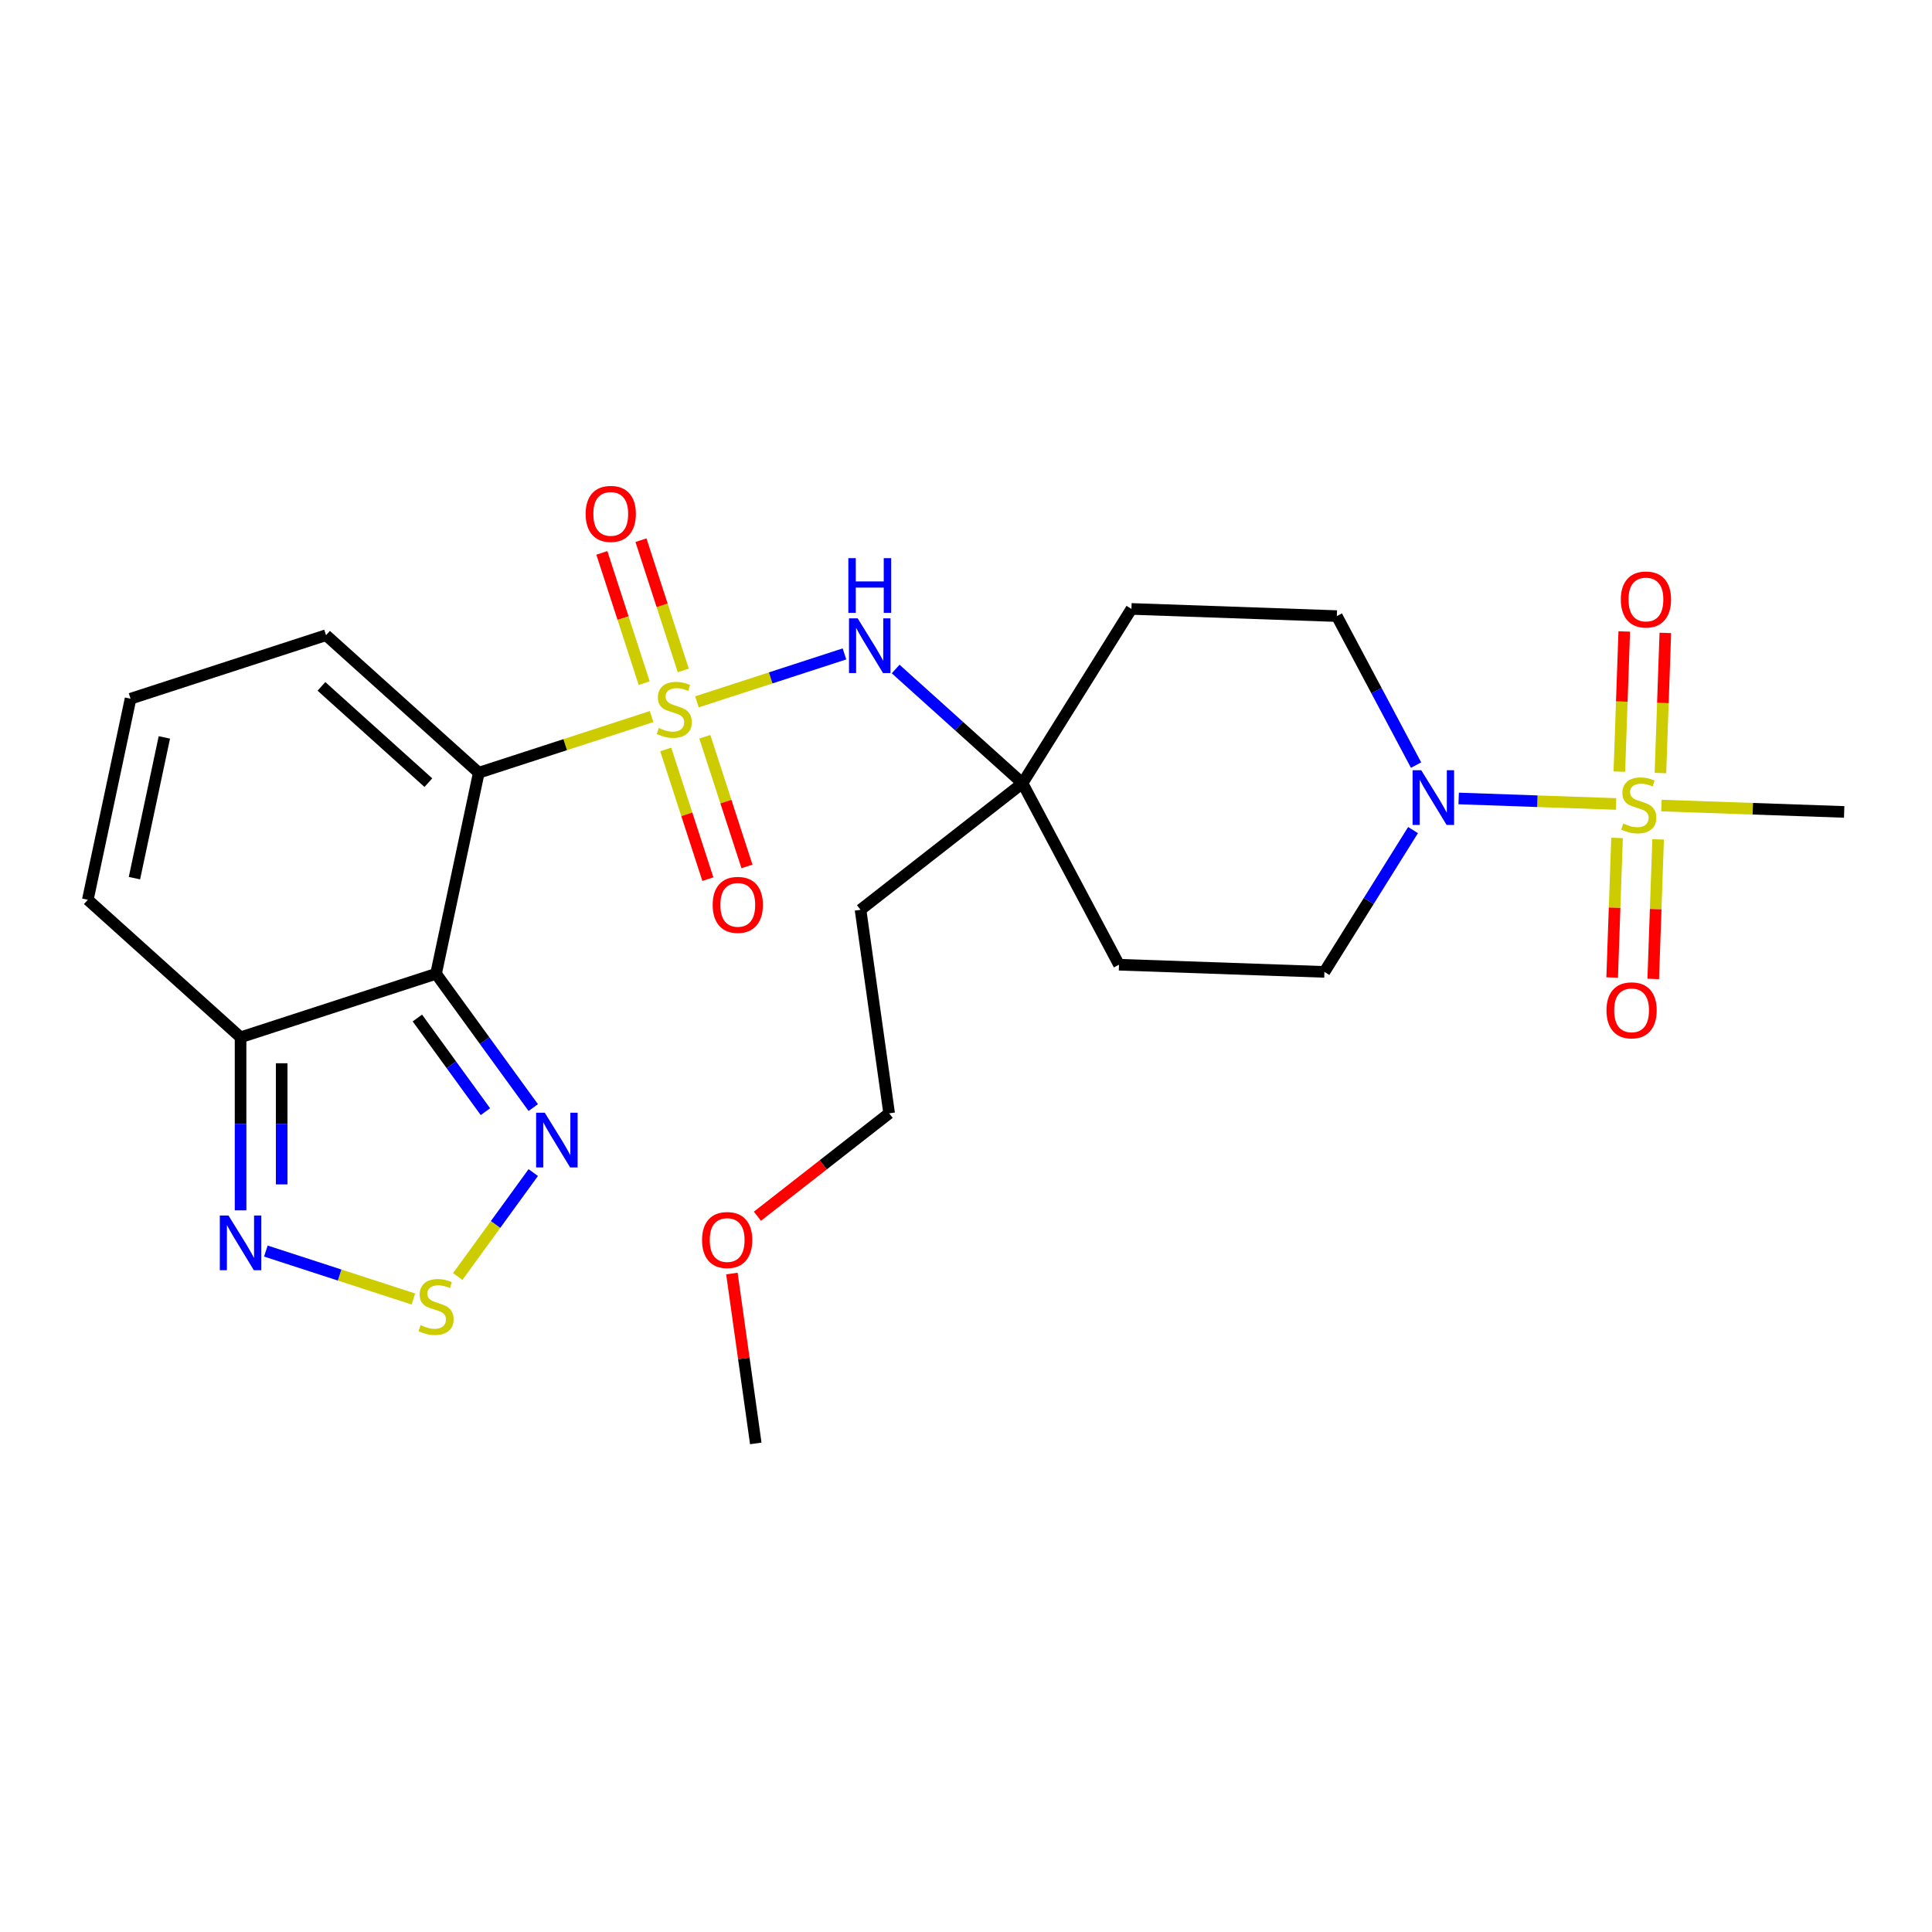 <?xml version='1.0' encoding='iso-8859-1'?>
<svg version='1.1' baseProfile='full'
              xmlns='http://www.w3.org/2000/svg'
                      xmlns:rdkit='http://www.rdkit.org/xml'
                      xmlns:xlink='http://www.w3.org/1999/xlink'
                  xml:space='preserve'
width='1000px' height='1000px' viewBox='0 0 1000 1000'>
<!-- END OF HEADER -->
<rect style='opacity:1.0;fill:#FFFFFF;stroke:none' width='1000' height='1000' x='0' y='0'> </rect>
<path class='bond-0' d='M 337.262,370.905 L 292.541,385.435' style='fill:none;fill-rule:evenodd;stroke:#CCCC00;stroke-width:6px;stroke-linecap:butt;stroke-linejoin:miter;stroke-opacity:1' />
<path class='bond-0' d='M 292.541,385.435 L 247.819,399.966' style='fill:none;fill-rule:evenodd;stroke:#000000;stroke-width:6px;stroke-linecap:butt;stroke-linejoin:miter;stroke-opacity:1' />
<path class='bond-7' d='M 360.741,363.276 L 398.917,350.872' style='fill:none;fill-rule:evenodd;stroke:#CCCC00;stroke-width:6px;stroke-linecap:butt;stroke-linejoin:miter;stroke-opacity:1' />
<path class='bond-7' d='M 398.917,350.872 L 437.093,338.468' style='fill:none;fill-rule:evenodd;stroke:#0000FF;stroke-width:6px;stroke-linecap:butt;stroke-linejoin:miter;stroke-opacity:1' />
<path class='bond-10' d='M 353.668,347.023 L 342.714,313.311' style='fill:none;fill-rule:evenodd;stroke:#CCCC00;stroke-width:6px;stroke-linecap:butt;stroke-linejoin:miter;stroke-opacity:1' />
<path class='bond-10' d='M 342.714,313.311 L 331.76,279.599' style='fill:none;fill-rule:evenodd;stroke:#FF0000;stroke-width:6px;stroke-linecap:butt;stroke-linejoin:miter;stroke-opacity:1' />
<path class='bond-10' d='M 333.431,353.598 L 322.478,319.886' style='fill:none;fill-rule:evenodd;stroke:#CCCC00;stroke-width:6px;stroke-linecap:butt;stroke-linejoin:miter;stroke-opacity:1' />
<path class='bond-10' d='M 322.478,319.886 L 311.524,286.174' style='fill:none;fill-rule:evenodd;stroke:#FF0000;stroke-width:6px;stroke-linecap:butt;stroke-linejoin:miter;stroke-opacity:1' />
<path class='bond-11' d='M 344.582,387.918 L 355.487,421.48' style='fill:none;fill-rule:evenodd;stroke:#CCCC00;stroke-width:6px;stroke-linecap:butt;stroke-linejoin:miter;stroke-opacity:1' />
<path class='bond-11' d='M 355.487,421.48 L 366.392,455.041' style='fill:none;fill-rule:evenodd;stroke:#FF0000;stroke-width:6px;stroke-linecap:butt;stroke-linejoin:miter;stroke-opacity:1' />
<path class='bond-11' d='M 364.819,381.342 L 375.724,414.904' style='fill:none;fill-rule:evenodd;stroke:#CCCC00;stroke-width:6px;stroke-linecap:butt;stroke-linejoin:miter;stroke-opacity:1' />
<path class='bond-11' d='M 375.724,414.904 L 386.629,448.466' style='fill:none;fill-rule:evenodd;stroke:#FF0000;stroke-width:6px;stroke-linecap:butt;stroke-linejoin:miter;stroke-opacity:1' />
<path class='bond-1' d='M 247.819,399.966 L 225.7,504.031' style='fill:none;fill-rule:evenodd;stroke:#000000;stroke-width:6px;stroke-linecap:butt;stroke-linejoin:miter;stroke-opacity:1' />
<path class='bond-12' d='M 247.819,399.966 L 168.757,328.778' style='fill:none;fill-rule:evenodd;stroke:#000000;stroke-width:6px;stroke-linecap:butt;stroke-linejoin:miter;stroke-opacity:1' />
<path class='bond-12' d='M 221.722,405.101 L 166.378,355.269' style='fill:none;fill-rule:evenodd;stroke:#000000;stroke-width:6px;stroke-linecap:butt;stroke-linejoin:miter;stroke-opacity:1' />
<path class='bond-4' d='M 225.7,504.031 L 250.857,538.656' style='fill:none;fill-rule:evenodd;stroke:#000000;stroke-width:6px;stroke-linecap:butt;stroke-linejoin:miter;stroke-opacity:1' />
<path class='bond-4' d='M 250.857,538.656 L 276.014,573.282' style='fill:none;fill-rule:evenodd;stroke:#0000FF;stroke-width:6px;stroke-linecap:butt;stroke-linejoin:miter;stroke-opacity:1' />
<path class='bond-4' d='M 216.033,526.925 L 233.642,551.163' style='fill:none;fill-rule:evenodd;stroke:#000000;stroke-width:6px;stroke-linecap:butt;stroke-linejoin:miter;stroke-opacity:1' />
<path class='bond-4' d='M 233.642,551.163 L 251.252,575.401' style='fill:none;fill-rule:evenodd;stroke:#0000FF;stroke-width:6px;stroke-linecap:butt;stroke-linejoin:miter;stroke-opacity:1' />
<path class='bond-6' d='M 225.7,504.031 L 124.517,536.907' style='fill:none;fill-rule:evenodd;stroke:#000000;stroke-width:6px;stroke-linecap:butt;stroke-linejoin:miter;stroke-opacity:1' />
<path class='bond-2' d='M 836.481,416.131 L 795.742,414.709' style='fill:none;fill-rule:evenodd;stroke:#CCCC00;stroke-width:6px;stroke-linecap:butt;stroke-linejoin:miter;stroke-opacity:1' />
<path class='bond-2' d='M 795.742,414.709 L 755.002,413.286' style='fill:none;fill-rule:evenodd;stroke:#0000FF;stroke-width:6px;stroke-linecap:butt;stroke-linejoin:miter;stroke-opacity:1' />
<path class='bond-13' d='M 859.439,400.133 L 860.706,363.86' style='fill:none;fill-rule:evenodd;stroke:#CCCC00;stroke-width:6px;stroke-linecap:butt;stroke-linejoin:miter;stroke-opacity:1' />
<path class='bond-13' d='M 860.706,363.86 L 861.973,327.588' style='fill:none;fill-rule:evenodd;stroke:#FF0000;stroke-width:6px;stroke-linecap:butt;stroke-linejoin:miter;stroke-opacity:1' />
<path class='bond-13' d='M 838.174,399.39 L 839.441,363.118' style='fill:none;fill-rule:evenodd;stroke:#CCCC00;stroke-width:6px;stroke-linecap:butt;stroke-linejoin:miter;stroke-opacity:1' />
<path class='bond-13' d='M 839.441,363.118 L 840.708,326.845' style='fill:none;fill-rule:evenodd;stroke:#FF0000;stroke-width:6px;stroke-linecap:butt;stroke-linejoin:miter;stroke-opacity:1' />
<path class='bond-14' d='M 836.976,433.71 L 835.714,469.832' style='fill:none;fill-rule:evenodd;stroke:#CCCC00;stroke-width:6px;stroke-linecap:butt;stroke-linejoin:miter;stroke-opacity:1' />
<path class='bond-14' d='M 835.714,469.832 L 834.453,505.954' style='fill:none;fill-rule:evenodd;stroke:#FF0000;stroke-width:6px;stroke-linecap:butt;stroke-linejoin:miter;stroke-opacity:1' />
<path class='bond-14' d='M 858.241,434.452 L 856.979,470.574' style='fill:none;fill-rule:evenodd;stroke:#CCCC00;stroke-width:6px;stroke-linecap:butt;stroke-linejoin:miter;stroke-opacity:1' />
<path class='bond-14' d='M 856.979,470.574 L 855.718,506.696' style='fill:none;fill-rule:evenodd;stroke:#FF0000;stroke-width:6px;stroke-linecap:butt;stroke-linejoin:miter;stroke-opacity:1' />
<path class='bond-21' d='M 859.961,416.951 L 907.253,418.603' style='fill:none;fill-rule:evenodd;stroke:#CCCC00;stroke-width:6px;stroke-linecap:butt;stroke-linejoin:miter;stroke-opacity:1' />
<path class='bond-21' d='M 907.253,418.603 L 954.545,420.254' style='fill:none;fill-rule:evenodd;stroke:#000000;stroke-width:6px;stroke-linecap:butt;stroke-linejoin:miter;stroke-opacity:1' />
<path class='bond-3' d='M 732.953,396.009 L 712.451,357.45' style='fill:none;fill-rule:evenodd;stroke:#0000FF;stroke-width:6px;stroke-linecap:butt;stroke-linejoin:miter;stroke-opacity:1' />
<path class='bond-3' d='M 712.451,357.45 L 691.949,318.892' style='fill:none;fill-rule:evenodd;stroke:#000000;stroke-width:6px;stroke-linecap:butt;stroke-linejoin:miter;stroke-opacity:1' />
<path class='bond-26' d='M 731.386,429.648 L 708.452,466.35' style='fill:none;fill-rule:evenodd;stroke:#0000FF;stroke-width:6px;stroke-linecap:butt;stroke-linejoin:miter;stroke-opacity:1' />
<path class='bond-26' d='M 708.452,466.35 L 685.518,503.052' style='fill:none;fill-rule:evenodd;stroke:#000000;stroke-width:6px;stroke-linecap:butt;stroke-linejoin:miter;stroke-opacity:1' />
<path class='bond-5' d='M 276.014,606.922 L 256.467,633.826' style='fill:none;fill-rule:evenodd;stroke:#0000FF;stroke-width:6px;stroke-linecap:butt;stroke-linejoin:miter;stroke-opacity:1' />
<path class='bond-5' d='M 256.467,633.826 L 236.92,660.73' style='fill:none;fill-rule:evenodd;stroke:#CCCC00;stroke-width:6px;stroke-linecap:butt;stroke-linejoin:miter;stroke-opacity:1' />
<path class='bond-28' d='M 213.96,672.358 L 175.784,659.954' style='fill:none;fill-rule:evenodd;stroke:#CCCC00;stroke-width:6px;stroke-linecap:butt;stroke-linejoin:miter;stroke-opacity:1' />
<path class='bond-28' d='M 175.784,659.954 L 137.608,647.55' style='fill:none;fill-rule:evenodd;stroke:#0000FF;stroke-width:6px;stroke-linecap:butt;stroke-linejoin:miter;stroke-opacity:1' />
<path class='bond-8' d='M 124.517,536.907 L 124.517,581.692' style='fill:none;fill-rule:evenodd;stroke:#000000;stroke-width:6px;stroke-linecap:butt;stroke-linejoin:miter;stroke-opacity:1' />
<path class='bond-8' d='M 124.517,581.692 L 124.517,626.477' style='fill:none;fill-rule:evenodd;stroke:#0000FF;stroke-width:6px;stroke-linecap:butt;stroke-linejoin:miter;stroke-opacity:1' />
<path class='bond-8' d='M 145.795,550.343 L 145.795,581.692' style='fill:none;fill-rule:evenodd;stroke:#000000;stroke-width:6px;stroke-linecap:butt;stroke-linejoin:miter;stroke-opacity:1' />
<path class='bond-8' d='M 145.795,581.692 L 145.795,613.041' style='fill:none;fill-rule:evenodd;stroke:#0000FF;stroke-width:6px;stroke-linecap:butt;stroke-linejoin:miter;stroke-opacity:1' />
<path class='bond-27' d='M 124.517,536.907 L 45.455,465.719' style='fill:none;fill-rule:evenodd;stroke:#000000;stroke-width:6px;stroke-linecap:butt;stroke-linejoin:miter;stroke-opacity:1' />
<path class='bond-9' d='M 463.584,346.279 L 496.415,375.841' style='fill:none;fill-rule:evenodd;stroke:#0000FF;stroke-width:6px;stroke-linecap:butt;stroke-linejoin:miter;stroke-opacity:1' />
<path class='bond-9' d='M 496.415,375.841 L 529.247,405.402' style='fill:none;fill-rule:evenodd;stroke:#000000;stroke-width:6px;stroke-linecap:butt;stroke-linejoin:miter;stroke-opacity:1' />
<path class='bond-19' d='M 529.247,405.402 L 579.194,499.339' style='fill:none;fill-rule:evenodd;stroke:#000000;stroke-width:6px;stroke-linecap:butt;stroke-linejoin:miter;stroke-opacity:1' />
<path class='bond-20' d='M 529.247,405.402 L 585.625,315.179' style='fill:none;fill-rule:evenodd;stroke:#000000;stroke-width:6px;stroke-linecap:butt;stroke-linejoin:miter;stroke-opacity:1' />
<path class='bond-22' d='M 529.247,405.402 L 445.411,470.902' style='fill:none;fill-rule:evenodd;stroke:#000000;stroke-width:6px;stroke-linecap:butt;stroke-linejoin:miter;stroke-opacity:1' />
<path class='bond-15' d='M 168.757,328.778 L 67.574,361.654' style='fill:none;fill-rule:evenodd;stroke:#000000;stroke-width:6px;stroke-linecap:butt;stroke-linejoin:miter;stroke-opacity:1' />
<path class='bond-16' d='M 67.574,361.654 L 45.455,465.719' style='fill:none;fill-rule:evenodd;stroke:#000000;stroke-width:6px;stroke-linecap:butt;stroke-linejoin:miter;stroke-opacity:1' />
<path class='bond-16' d='M 85.069,381.688 L 69.585,454.533' style='fill:none;fill-rule:evenodd;stroke:#000000;stroke-width:6px;stroke-linecap:butt;stroke-linejoin:miter;stroke-opacity:1' />
<path class='bond-17' d='M 685.518,503.052 L 579.194,499.339' style='fill:none;fill-rule:evenodd;stroke:#000000;stroke-width:6px;stroke-linecap:butt;stroke-linejoin:miter;stroke-opacity:1' />
<path class='bond-18' d='M 691.949,318.892 L 585.625,315.179' style='fill:none;fill-rule:evenodd;stroke:#000000;stroke-width:6px;stroke-linecap:butt;stroke-linejoin:miter;stroke-opacity:1' />
<path class='bond-24' d='M 445.411,470.902 L 460.217,576.256' style='fill:none;fill-rule:evenodd;stroke:#000000;stroke-width:6px;stroke-linecap:butt;stroke-linejoin:miter;stroke-opacity:1' />
<path class='bond-23' d='M 392.041,629.522 L 426.129,602.889' style='fill:none;fill-rule:evenodd;stroke:#FF0000;stroke-width:6px;stroke-linecap:butt;stroke-linejoin:miter;stroke-opacity:1' />
<path class='bond-23' d='M 426.129,602.889 L 460.217,576.256' style='fill:none;fill-rule:evenodd;stroke:#000000;stroke-width:6px;stroke-linecap:butt;stroke-linejoin:miter;stroke-opacity:1' />
<path class='bond-25' d='M 378.83,659.176 L 385.009,703.143' style='fill:none;fill-rule:evenodd;stroke:#FF0000;stroke-width:6px;stroke-linecap:butt;stroke-linejoin:miter;stroke-opacity:1' />
<path class='bond-25' d='M 385.009,703.143 L 391.188,747.11' style='fill:none;fill-rule:evenodd;stroke:#000000;stroke-width:6px;stroke-linecap:butt;stroke-linejoin:miter;stroke-opacity:1' />
<path  class='atom-0' d='M 341.002 376.81
Q 341.322 376.93, 342.642 377.49
Q 343.962 378.05, 345.402 378.41
Q 346.882 378.73, 348.322 378.73
Q 351.002 378.73, 352.562 377.45
Q 354.122 376.13, 354.122 373.85
Q 354.122 372.29, 353.322 371.33
Q 352.562 370.37, 351.362 369.85
Q 350.162 369.33, 348.162 368.73
Q 345.642 367.97, 344.122 367.25
Q 342.642 366.53, 341.562 365.01
Q 340.522 363.49, 340.522 360.93
Q 340.522 357.37, 342.922 355.17
Q 345.362 352.97, 350.162 352.97
Q 353.442 352.97, 357.162 354.53
L 356.242 357.61
Q 352.842 356.21, 350.282 356.21
Q 347.522 356.21, 346.002 357.37
Q 344.482 358.49, 344.522 360.45
Q 344.522 361.97, 345.282 362.89
Q 346.082 363.81, 347.202 364.33
Q 348.362 364.85, 350.282 365.45
Q 352.842 366.25, 354.362 367.05
Q 355.882 367.85, 356.962 369.49
Q 358.082 371.09, 358.082 373.85
Q 358.082 377.77, 355.442 379.89
Q 352.842 381.97, 348.482 381.97
Q 345.962 381.97, 344.042 381.41
Q 342.162 380.89, 339.922 379.97
L 341.002 376.81
' fill='#CCCC00'/>
<path  class='atom-3' d='M 840.221 426.261
Q 840.541 426.381, 841.861 426.941
Q 843.181 427.501, 844.621 427.861
Q 846.101 428.181, 847.541 428.181
Q 850.221 428.181, 851.781 426.901
Q 853.341 425.581, 853.341 423.301
Q 853.341 421.741, 852.541 420.781
Q 851.781 419.821, 850.581 419.301
Q 849.381 418.781, 847.381 418.181
Q 844.861 417.421, 843.341 416.701
Q 841.861 415.981, 840.781 414.461
Q 839.741 412.941, 839.741 410.381
Q 839.741 406.821, 842.141 404.621
Q 844.581 402.421, 849.381 402.421
Q 852.661 402.421, 856.381 403.981
L 855.461 407.061
Q 852.061 405.661, 849.501 405.661
Q 846.741 405.661, 845.221 406.821
Q 843.701 407.941, 843.741 409.901
Q 843.741 411.421, 844.501 412.341
Q 845.301 413.261, 846.421 413.781
Q 847.581 414.301, 849.501 414.901
Q 852.061 415.701, 853.581 416.501
Q 855.101 417.301, 856.181 418.941
Q 857.301 420.541, 857.301 423.301
Q 857.301 427.221, 854.661 429.341
Q 852.061 431.421, 847.701 431.421
Q 845.181 431.421, 843.261 430.861
Q 841.381 430.341, 839.141 429.421
L 840.221 426.261
' fill='#CCCC00'/>
<path  class='atom-4' d='M 735.636 398.668
L 744.916 413.668
Q 745.836 415.148, 747.316 417.828
Q 748.796 420.508, 748.876 420.668
L 748.876 398.668
L 752.636 398.668
L 752.636 426.988
L 748.756 426.988
L 738.796 410.588
Q 737.636 408.668, 736.396 406.468
Q 735.196 404.268, 734.836 403.588
L 734.836 426.988
L 731.156 426.988
L 731.156 398.668
L 735.636 398.668
' fill='#0000FF'/>
<path  class='atom-5' d='M 281.974 575.942
L 291.254 590.942
Q 292.174 592.422, 293.654 595.102
Q 295.134 597.782, 295.214 597.942
L 295.214 575.942
L 298.974 575.942
L 298.974 604.262
L 295.094 604.262
L 285.134 587.862
Q 283.974 585.942, 282.734 583.742
Q 281.534 581.542, 281.174 580.862
L 281.174 604.262
L 277.494 604.262
L 277.494 575.942
L 281.974 575.942
' fill='#0000FF'/>
<path  class='atom-6' d='M 217.7 685.893
Q 218.02 686.013, 219.34 686.573
Q 220.66 687.133, 222.1 687.493
Q 223.58 687.813, 225.02 687.813
Q 227.7 687.813, 229.26 686.533
Q 230.82 685.213, 230.82 682.933
Q 230.82 681.373, 230.02 680.413
Q 229.26 679.453, 228.06 678.933
Q 226.86 678.413, 224.86 677.813
Q 222.34 677.053, 220.82 676.333
Q 219.34 675.613, 218.26 674.093
Q 217.22 672.573, 217.22 670.013
Q 217.22 666.453, 219.62 664.253
Q 222.06 662.053, 226.86 662.053
Q 230.14 662.053, 233.86 663.613
L 232.94 666.693
Q 229.54 665.293, 226.98 665.293
Q 224.22 665.293, 222.7 666.453
Q 221.18 667.573, 221.22 669.533
Q 221.22 671.053, 221.98 671.973
Q 222.78 672.893, 223.9 673.413
Q 225.06 673.933, 226.98 674.533
Q 229.54 675.333, 231.06 676.133
Q 232.58 676.933, 233.66 678.573
Q 234.78 680.173, 234.78 682.933
Q 234.78 686.853, 232.14 688.973
Q 229.54 691.053, 225.18 691.053
Q 222.66 691.053, 220.74 690.493
Q 218.86 689.973, 216.62 689.053
L 217.7 685.893
' fill='#CCCC00'/>
<path  class='atom-8' d='M 443.924 320.054
L 453.204 335.054
Q 454.124 336.534, 455.604 339.214
Q 457.084 341.894, 457.164 342.054
L 457.164 320.054
L 460.924 320.054
L 460.924 348.374
L 457.044 348.374
L 447.084 331.974
Q 445.924 330.054, 444.684 327.854
Q 443.484 325.654, 443.124 324.974
L 443.124 348.374
L 439.444 348.374
L 439.444 320.054
L 443.924 320.054
' fill='#0000FF'/>
<path  class='atom-8' d='M 439.104 288.902
L 442.944 288.902
L 442.944 300.942
L 457.424 300.942
L 457.424 288.902
L 461.264 288.902
L 461.264 317.222
L 457.424 317.222
L 457.424 304.142
L 442.944 304.142
L 442.944 317.222
L 439.104 317.222
L 439.104 288.902
' fill='#0000FF'/>
<path  class='atom-9' d='M 118.257 629.137
L 127.537 644.137
Q 128.457 645.617, 129.937 648.297
Q 131.417 650.977, 131.497 651.137
L 131.497 629.137
L 135.257 629.137
L 135.257 657.457
L 131.377 657.457
L 121.417 641.057
Q 120.257 639.137, 119.017 636.937
Q 117.817 634.737, 117.457 634.057
L 117.457 657.457
L 113.777 657.457
L 113.777 629.137
L 118.257 629.137
' fill='#0000FF'/>
<path  class='atom-11' d='M 303.126 265.988
Q 303.126 259.188, 306.486 255.388
Q 309.846 251.588, 316.126 251.588
Q 322.406 251.588, 325.766 255.388
Q 329.126 259.188, 329.126 265.988
Q 329.126 272.868, 325.726 276.788
Q 322.326 280.668, 316.126 280.668
Q 309.886 280.668, 306.486 276.788
Q 303.126 272.908, 303.126 265.988
M 316.126 277.468
Q 320.446 277.468, 322.766 274.588
Q 325.126 271.668, 325.126 265.988
Q 325.126 260.428, 322.766 257.628
Q 320.446 254.788, 316.126 254.788
Q 311.806 254.788, 309.446 257.588
Q 307.126 260.388, 307.126 265.988
Q 307.126 271.708, 309.446 274.588
Q 311.806 277.468, 316.126 277.468
' fill='#FF0000'/>
<path  class='atom-12' d='M 368.878 468.353
Q 368.878 461.553, 372.238 457.753
Q 375.598 453.953, 381.878 453.953
Q 388.158 453.953, 391.518 457.753
Q 394.878 461.553, 394.878 468.353
Q 394.878 475.233, 391.478 479.153
Q 388.078 483.033, 381.878 483.033
Q 375.638 483.033, 372.238 479.153
Q 368.878 475.273, 368.878 468.353
M 381.878 479.833
Q 386.198 479.833, 388.518 476.953
Q 390.878 474.033, 390.878 468.353
Q 390.878 462.793, 388.518 459.993
Q 386.198 457.153, 381.878 457.153
Q 377.558 457.153, 375.198 459.953
Q 372.878 462.753, 372.878 468.353
Q 372.878 474.073, 375.198 476.953
Q 377.558 479.833, 381.878 479.833
' fill='#FF0000'/>
<path  class='atom-14' d='M 838.934 310.297
Q 838.934 303.497, 842.294 299.697
Q 845.654 295.897, 851.934 295.897
Q 858.214 295.897, 861.574 299.697
Q 864.934 303.497, 864.934 310.297
Q 864.934 317.177, 861.534 321.097
Q 858.134 324.977, 851.934 324.977
Q 845.694 324.977, 842.294 321.097
Q 838.934 317.217, 838.934 310.297
M 851.934 321.777
Q 856.254 321.777, 858.574 318.897
Q 860.934 315.977, 860.934 310.297
Q 860.934 304.737, 858.574 301.937
Q 856.254 299.097, 851.934 299.097
Q 847.614 299.097, 845.254 301.897
Q 842.934 304.697, 842.934 310.297
Q 842.934 316.017, 845.254 318.897
Q 847.614 321.777, 851.934 321.777
' fill='#FF0000'/>
<path  class='atom-15' d='M 831.508 522.946
Q 831.508 516.146, 834.868 512.346
Q 838.228 508.546, 844.508 508.546
Q 850.788 508.546, 854.148 512.346
Q 857.508 516.146, 857.508 522.946
Q 857.508 529.826, 854.108 533.746
Q 850.708 537.626, 844.508 537.626
Q 838.268 537.626, 834.868 533.746
Q 831.508 529.866, 831.508 522.946
M 844.508 534.426
Q 848.828 534.426, 851.148 531.546
Q 853.508 528.626, 853.508 522.946
Q 853.508 517.386, 851.148 514.586
Q 848.828 511.746, 844.508 511.746
Q 840.188 511.746, 837.828 514.546
Q 835.508 517.346, 835.508 522.946
Q 835.508 528.666, 837.828 531.546
Q 840.188 534.426, 844.508 534.426
' fill='#FF0000'/>
<path  class='atom-24' d='M 363.381 641.836
Q 363.381 635.036, 366.741 631.236
Q 370.101 627.436, 376.381 627.436
Q 382.661 627.436, 386.021 631.236
Q 389.381 635.036, 389.381 641.836
Q 389.381 648.716, 385.981 652.636
Q 382.581 656.516, 376.381 656.516
Q 370.141 656.516, 366.741 652.636
Q 363.381 648.756, 363.381 641.836
M 376.381 653.316
Q 380.701 653.316, 383.021 650.436
Q 385.381 647.516, 385.381 641.836
Q 385.381 636.276, 383.021 633.476
Q 380.701 630.636, 376.381 630.636
Q 372.061 630.636, 369.701 633.436
Q 367.381 636.236, 367.381 641.836
Q 367.381 647.556, 369.701 650.436
Q 372.061 653.316, 376.381 653.316
' fill='#FF0000'/>
</svg>
